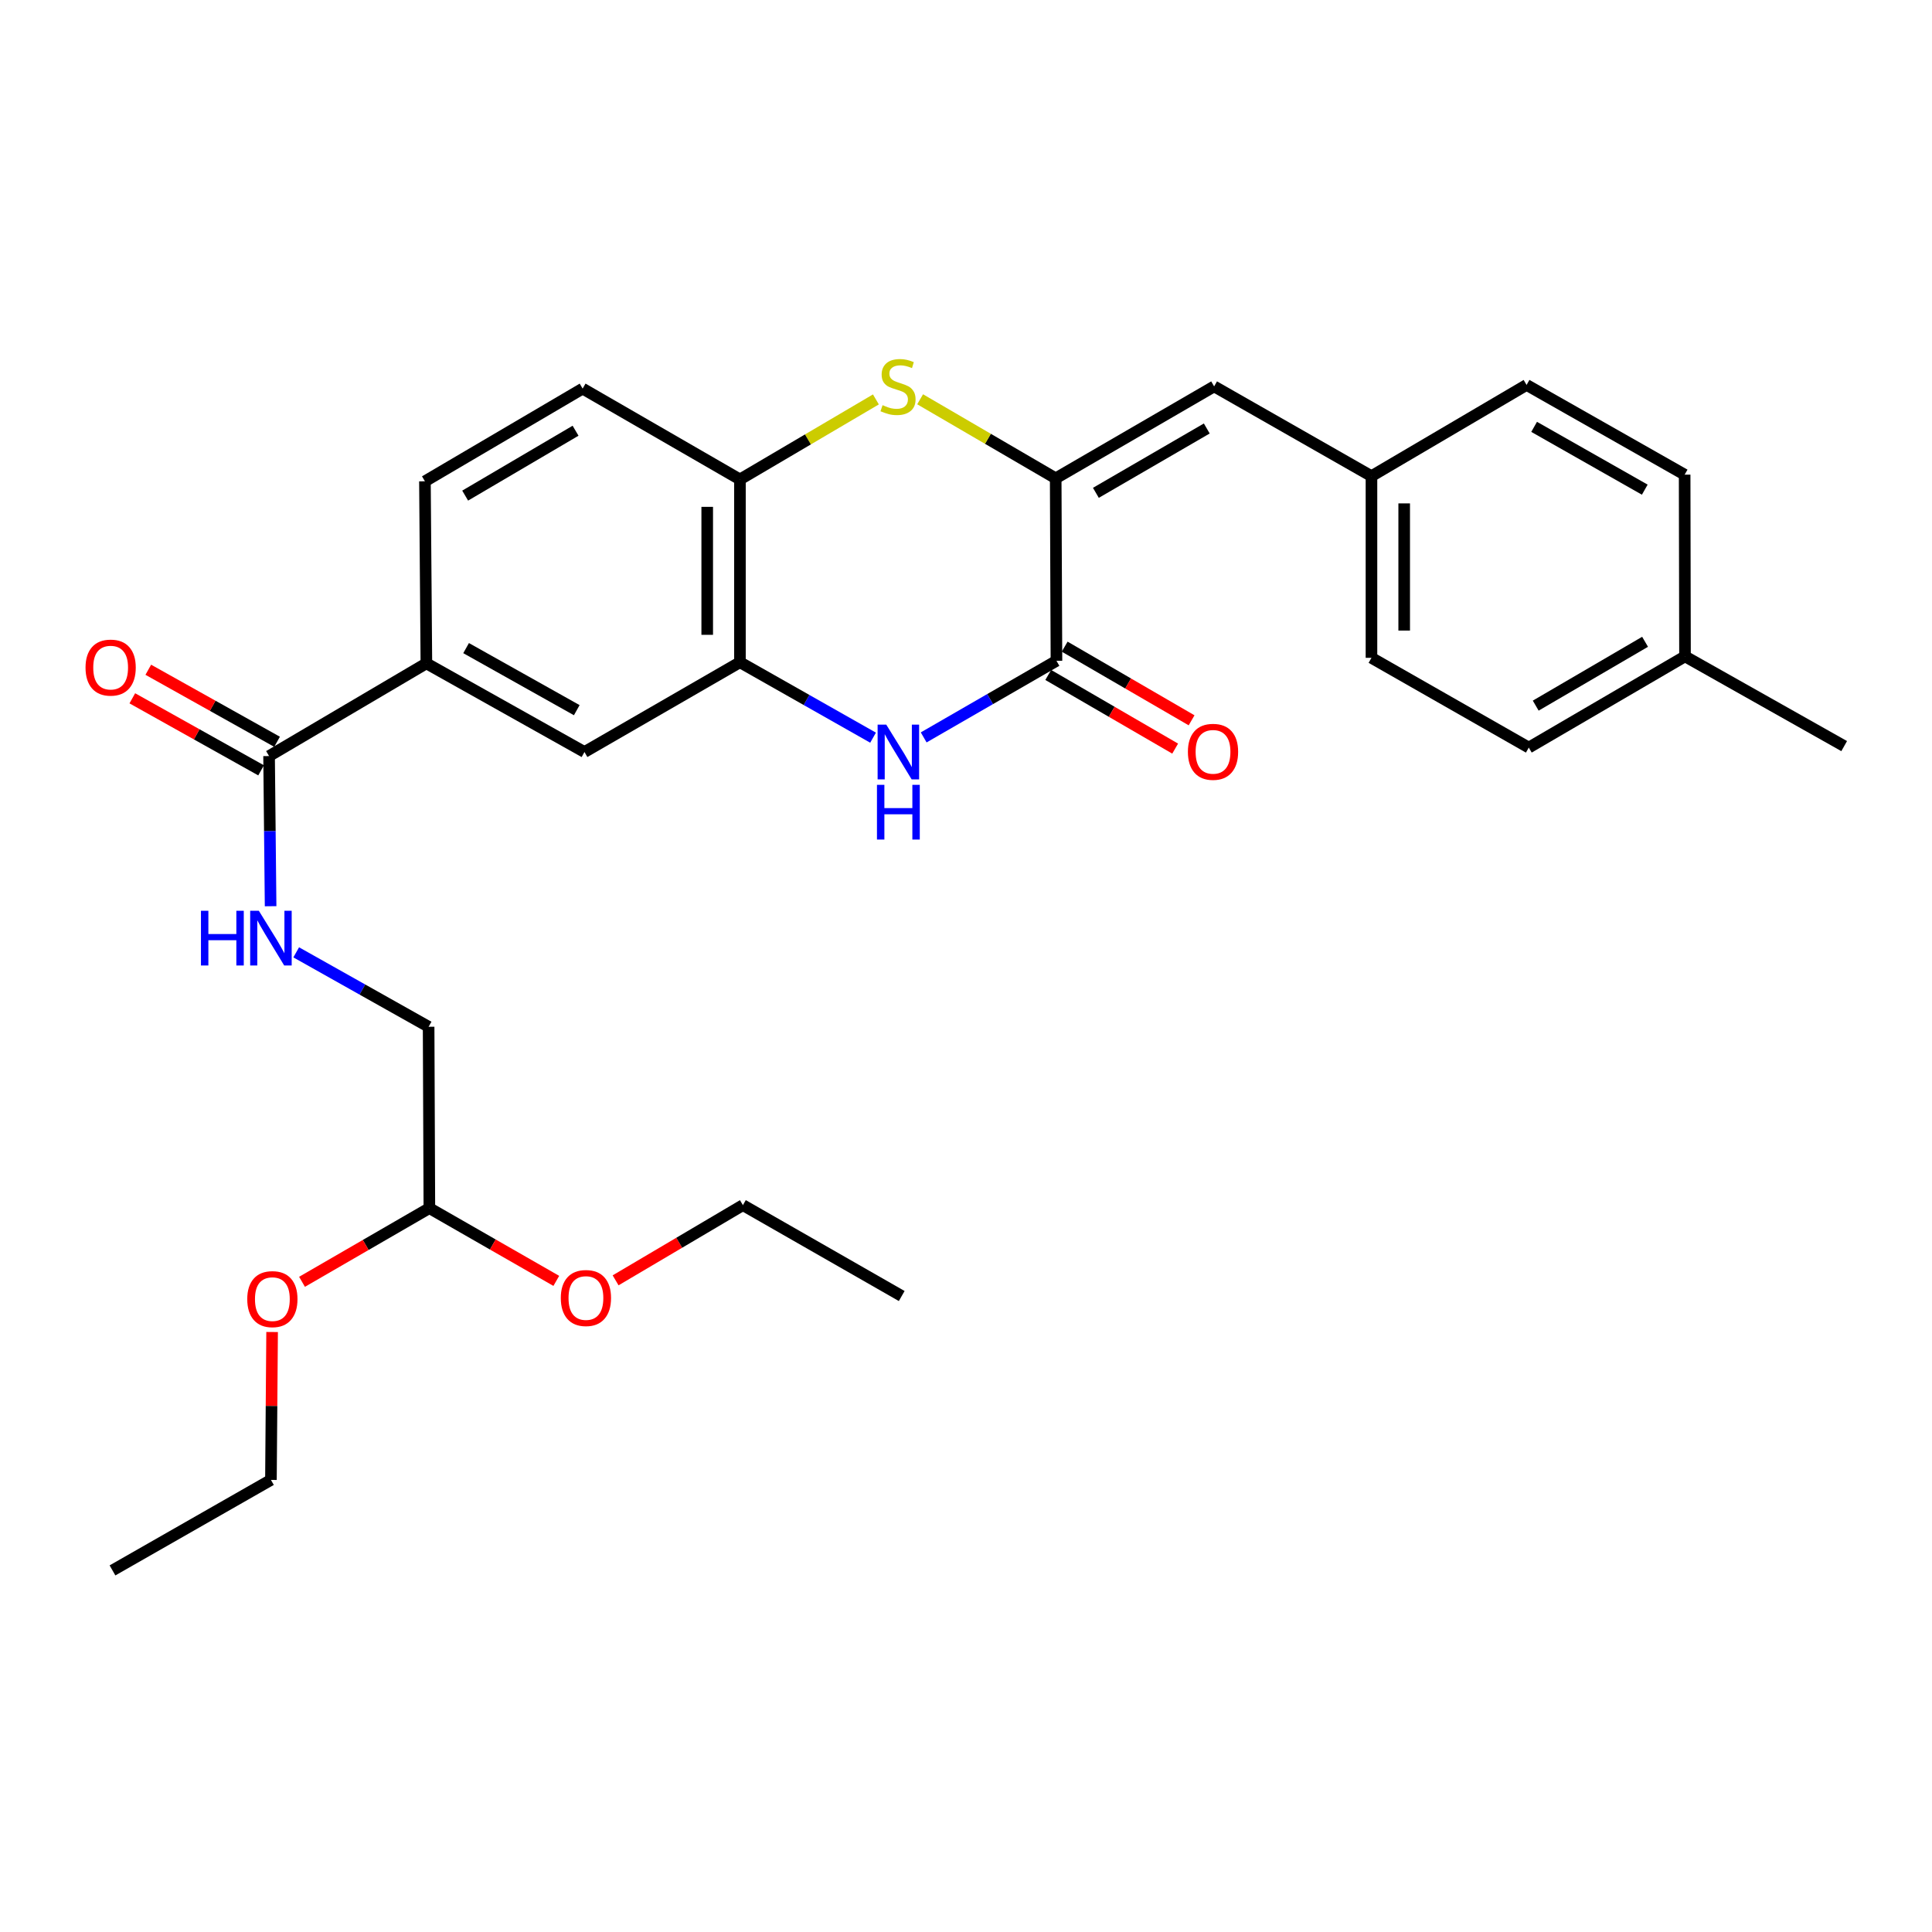 <?xml version='1.0' encoding='iso-8859-1'?>
<svg version='1.1' baseProfile='full'
              xmlns='http://www.w3.org/2000/svg'
                      xmlns:rdkit='http://www.rdkit.org/xml'
                      xmlns:xlink='http://www.w3.org/1999/xlink'
                  xml:space='preserve'
width='1000px' height='1000px' viewBox='0 0 1000 1000'>
<!-- END OF HEADER -->
<rect style='opacity:1.0;fill:#FFFFFF;stroke:none' width='1000' height='1000' x='0' y='0'> </rect>
<path class='bond-0' d='M 546.426,247.58 L 546.821,342.032' style='fill:none;fill-rule:evenodd;stroke:#000000;stroke-width:6px;stroke-linecap:butt;stroke-linejoin:miter;stroke-opacity:1' />
<path class='bond-2' d='M 546.426,247.58 L 511.342,227.123' style='fill:none;fill-rule:evenodd;stroke:#000000;stroke-width:6px;stroke-linecap:butt;stroke-linejoin:miter;stroke-opacity:1' />
<path class='bond-2' d='M 511.342,227.123 L 476.258,206.667' style='fill:none;fill-rule:evenodd;stroke:#CCCC00;stroke-width:6px;stroke-linecap:butt;stroke-linejoin:miter;stroke-opacity:1' />
<path class='bond-6' d='M 546.426,247.58 L 628.43,199.996' style='fill:none;fill-rule:evenodd;stroke:#000000;stroke-width:6px;stroke-linecap:butt;stroke-linejoin:miter;stroke-opacity:1' />
<path class='bond-6' d='M 567.227,255.091 L 624.63,221.783' style='fill:none;fill-rule:evenodd;stroke:#000000;stroke-width:6px;stroke-linecap:butt;stroke-linejoin:miter;stroke-opacity:1' />
<path class='bond-1' d='M 546.821,342.032 L 512.459,361.857' style='fill:none;fill-rule:evenodd;stroke:#000000;stroke-width:6px;stroke-linecap:butt;stroke-linejoin:miter;stroke-opacity:1' />
<path class='bond-1' d='M 512.459,361.857 L 478.097,381.681' style='fill:none;fill-rule:evenodd;stroke:#0000FF;stroke-width:6px;stroke-linecap:butt;stroke-linejoin:miter;stroke-opacity:1' />
<path class='bond-10' d='M 542.57,349.357 L 575.416,368.419' style='fill:none;fill-rule:evenodd;stroke:#000000;stroke-width:6px;stroke-linecap:butt;stroke-linejoin:miter;stroke-opacity:1' />
<path class='bond-10' d='M 575.416,368.419 L 608.263,387.482' style='fill:none;fill-rule:evenodd;stroke:#FF0000;stroke-width:6px;stroke-linecap:butt;stroke-linejoin:miter;stroke-opacity:1' />
<path class='bond-10' d='M 551.072,334.708 L 583.918,353.77' style='fill:none;fill-rule:evenodd;stroke:#000000;stroke-width:6px;stroke-linecap:butt;stroke-linejoin:miter;stroke-opacity:1' />
<path class='bond-10' d='M 583.918,353.77 L 616.764,372.833' style='fill:none;fill-rule:evenodd;stroke:#FF0000;stroke-width:6px;stroke-linecap:butt;stroke-linejoin:miter;stroke-opacity:1' />
<path class='bond-29' d='M 451.899,381.82 L 417.445,362.298' style='fill:none;fill-rule:evenodd;stroke:#0000FF;stroke-width:6px;stroke-linecap:butt;stroke-linejoin:miter;stroke-opacity:1' />
<path class='bond-29' d='M 417.445,362.298 L 382.991,342.776' style='fill:none;fill-rule:evenodd;stroke:#000000;stroke-width:6px;stroke-linecap:butt;stroke-linejoin:miter;stroke-opacity:1' />
<path class='bond-4' d='M 453.363,206.737 L 418.177,227.445' style='fill:none;fill-rule:evenodd;stroke:#CCCC00;stroke-width:6px;stroke-linecap:butt;stroke-linejoin:miter;stroke-opacity:1' />
<path class='bond-4' d='M 418.177,227.445 L 382.991,248.154' style='fill:none;fill-rule:evenodd;stroke:#000000;stroke-width:6px;stroke-linecap:butt;stroke-linejoin:miter;stroke-opacity:1' />
<path class='bond-3' d='M 382.991,342.776 L 382.991,248.154' style='fill:none;fill-rule:evenodd;stroke:#000000;stroke-width:6px;stroke-linecap:butt;stroke-linejoin:miter;stroke-opacity:1' />
<path class='bond-3' d='M 366.054,328.582 L 366.054,262.347' style='fill:none;fill-rule:evenodd;stroke:#000000;stroke-width:6px;stroke-linecap:butt;stroke-linejoin:miter;stroke-opacity:1' />
<path class='bond-8' d='M 382.991,342.776 L 302.521,389.24' style='fill:none;fill-rule:evenodd;stroke:#000000;stroke-width:6px;stroke-linecap:butt;stroke-linejoin:miter;stroke-opacity:1' />
<path class='bond-12' d='M 382.991,248.154 L 301.571,201.143' style='fill:none;fill-rule:evenodd;stroke:#000000;stroke-width:6px;stroke-linecap:butt;stroke-linejoin:miter;stroke-opacity:1' />
<path class='bond-5' d='M 139.275,391.338 L 220.696,343.35' style='fill:none;fill-rule:evenodd;stroke:#000000;stroke-width:6px;stroke-linecap:butt;stroke-linejoin:miter;stroke-opacity:1' />
<path class='bond-9' d='M 139.275,391.338 L 139.671,430.199' style='fill:none;fill-rule:evenodd;stroke:#000000;stroke-width:6px;stroke-linecap:butt;stroke-linejoin:miter;stroke-opacity:1' />
<path class='bond-9' d='M 139.671,430.199 L 140.066,469.059' style='fill:none;fill-rule:evenodd;stroke:#0000FF;stroke-width:6px;stroke-linecap:butt;stroke-linejoin:miter;stroke-opacity:1' />
<path class='bond-11' d='M 143.409,383.948 L 110.082,365.305' style='fill:none;fill-rule:evenodd;stroke:#000000;stroke-width:6px;stroke-linecap:butt;stroke-linejoin:miter;stroke-opacity:1' />
<path class='bond-11' d='M 110.082,365.305 L 76.754,346.662' style='fill:none;fill-rule:evenodd;stroke:#FF0000;stroke-width:6px;stroke-linecap:butt;stroke-linejoin:miter;stroke-opacity:1' />
<path class='bond-11' d='M 135.141,398.729 L 101.813,380.087' style='fill:none;fill-rule:evenodd;stroke:#000000;stroke-width:6px;stroke-linecap:butt;stroke-linejoin:miter;stroke-opacity:1' />
<path class='bond-11' d='M 101.813,380.087 L 68.486,361.444' style='fill:none;fill-rule:evenodd;stroke:#FF0000;stroke-width:6px;stroke-linecap:butt;stroke-linejoin:miter;stroke-opacity:1' />
<path class='bond-14' d='M 628.43,199.996 L 709.869,246.45' style='fill:none;fill-rule:evenodd;stroke:#000000;stroke-width:6px;stroke-linecap:butt;stroke-linejoin:miter;stroke-opacity:1' />
<path class='bond-7' d='M 220.696,343.35 L 219.943,249.123' style='fill:none;fill-rule:evenodd;stroke:#000000;stroke-width:6px;stroke-linecap:butt;stroke-linejoin:miter;stroke-opacity:1' />
<path class='bond-31' d='M 220.696,343.35 L 302.521,389.24' style='fill:none;fill-rule:evenodd;stroke:#000000;stroke-width:6px;stroke-linecap:butt;stroke-linejoin:miter;stroke-opacity:1' />
<path class='bond-31' d='M 241.254,335.461 L 298.532,367.584' style='fill:none;fill-rule:evenodd;stroke:#000000;stroke-width:6px;stroke-linecap:butt;stroke-linejoin:miter;stroke-opacity:1' />
<path class='bond-16' d='M 153.315,492.928 L 187.584,512.192' style='fill:none;fill-rule:evenodd;stroke:#0000FF;stroke-width:6px;stroke-linecap:butt;stroke-linejoin:miter;stroke-opacity:1' />
<path class='bond-16' d='M 187.584,512.192 L 221.853,531.456' style='fill:none;fill-rule:evenodd;stroke:#000000;stroke-width:6px;stroke-linecap:butt;stroke-linejoin:miter;stroke-opacity:1' />
<path class='bond-13' d='M 301.571,201.143 L 219.943,249.123' style='fill:none;fill-rule:evenodd;stroke:#000000;stroke-width:6px;stroke-linecap:butt;stroke-linejoin:miter;stroke-opacity:1' />
<path class='bond-13' d='M 297.909,222.942 L 240.77,256.527' style='fill:none;fill-rule:evenodd;stroke:#000000;stroke-width:6px;stroke-linecap:butt;stroke-linejoin:miter;stroke-opacity:1' />
<path class='bond-18' d='M 709.869,246.45 L 790.151,199.243' style='fill:none;fill-rule:evenodd;stroke:#000000;stroke-width:6px;stroke-linecap:butt;stroke-linejoin:miter;stroke-opacity:1' />
<path class='bond-19' d='M 709.869,246.45 L 709.869,340.489' style='fill:none;fill-rule:evenodd;stroke:#000000;stroke-width:6px;stroke-linecap:butt;stroke-linejoin:miter;stroke-opacity:1' />
<path class='bond-19' d='M 726.806,260.556 L 726.806,326.383' style='fill:none;fill-rule:evenodd;stroke:#000000;stroke-width:6px;stroke-linecap:butt;stroke-linejoin:miter;stroke-opacity:1' />
<path class='bond-15' d='M 222.239,625.325 L 221.853,531.456' style='fill:none;fill-rule:evenodd;stroke:#000000;stroke-width:6px;stroke-linecap:butt;stroke-linejoin:miter;stroke-opacity:1' />
<path class='bond-22' d='M 222.239,625.325 L 255.089,644.154' style='fill:none;fill-rule:evenodd;stroke:#000000;stroke-width:6px;stroke-linecap:butt;stroke-linejoin:miter;stroke-opacity:1' />
<path class='bond-22' d='M 255.089,644.154 L 287.939,662.982' style='fill:none;fill-rule:evenodd;stroke:#FF0000;stroke-width:6px;stroke-linecap:butt;stroke-linejoin:miter;stroke-opacity:1' />
<path class='bond-23' d='M 222.239,625.325 L 189.282,644.395' style='fill:none;fill-rule:evenodd;stroke:#000000;stroke-width:6px;stroke-linecap:butt;stroke-linejoin:miter;stroke-opacity:1' />
<path class='bond-23' d='M 189.282,644.395 L 156.325,663.465' style='fill:none;fill-rule:evenodd;stroke:#FF0000;stroke-width:6px;stroke-linecap:butt;stroke-linejoin:miter;stroke-opacity:1' />
<path class='bond-17' d='M 872.156,339.737 L 791.299,386.944' style='fill:none;fill-rule:evenodd;stroke:#000000;stroke-width:6px;stroke-linecap:butt;stroke-linejoin:miter;stroke-opacity:1' />
<path class='bond-17' d='M 851.487,332.191 L 794.888,365.236' style='fill:none;fill-rule:evenodd;stroke:#000000;stroke-width:6px;stroke-linecap:butt;stroke-linejoin:miter;stroke-opacity:1' />
<path class='bond-26' d='M 872.156,339.737 L 954.545,386.182' style='fill:none;fill-rule:evenodd;stroke:#000000;stroke-width:6px;stroke-linecap:butt;stroke-linejoin:miter;stroke-opacity:1' />
<path class='bond-30' d='M 872.156,339.737 L 871.967,245.688' style='fill:none;fill-rule:evenodd;stroke:#000000;stroke-width:6px;stroke-linecap:butt;stroke-linejoin:miter;stroke-opacity:1' />
<path class='bond-21' d='M 790.151,199.243 L 871.967,245.688' style='fill:none;fill-rule:evenodd;stroke:#000000;stroke-width:6px;stroke-linecap:butt;stroke-linejoin:miter;stroke-opacity:1' />
<path class='bond-21' d='M 794.062,220.939 L 851.333,253.451' style='fill:none;fill-rule:evenodd;stroke:#000000;stroke-width:6px;stroke-linecap:butt;stroke-linejoin:miter;stroke-opacity:1' />
<path class='bond-20' d='M 709.869,340.489 L 791.299,386.944' style='fill:none;fill-rule:evenodd;stroke:#000000;stroke-width:6px;stroke-linecap:butt;stroke-linejoin:miter;stroke-opacity:1' />
<path class='bond-24' d='M 318.633,662.7 L 351.579,643.241' style='fill:none;fill-rule:evenodd;stroke:#FF0000;stroke-width:6px;stroke-linecap:butt;stroke-linejoin:miter;stroke-opacity:1' />
<path class='bond-24' d='M 351.579,643.241 L 384.525,623.782' style='fill:none;fill-rule:evenodd;stroke:#000000;stroke-width:6px;stroke-linecap:butt;stroke-linejoin:miter;stroke-opacity:1' />
<path class='bond-25' d='M 140.842,689.446 L 140.538,727.722' style='fill:none;fill-rule:evenodd;stroke:#FF0000;stroke-width:6px;stroke-linecap:butt;stroke-linejoin:miter;stroke-opacity:1' />
<path class='bond-25' d='M 140.538,727.722 L 140.235,765.998' style='fill:none;fill-rule:evenodd;stroke:#000000;stroke-width:6px;stroke-linecap:butt;stroke-linejoin:miter;stroke-opacity:1' />
<path class='bond-28' d='M 384.525,623.782 L 466.727,670.821' style='fill:none;fill-rule:evenodd;stroke:#000000;stroke-width:6px;stroke-linecap:butt;stroke-linejoin:miter;stroke-opacity:1' />
<path class='bond-27' d='M 140.235,765.998 L 58.221,812.839' style='fill:none;fill-rule:evenodd;stroke:#000000;stroke-width:6px;stroke-linecap:butt;stroke-linejoin:miter;stroke-opacity:1' />
<path  class='atom-2' d='M 458.735 375.08
L 468.015 390.08
Q 468.935 391.56, 470.415 394.24
Q 471.895 396.92, 471.975 397.08
L 471.975 375.08
L 475.735 375.08
L 475.735 403.4
L 471.855 403.4
L 461.895 387
Q 460.735 385.08, 459.495 382.88
Q 458.295 380.68, 457.935 380
L 457.935 403.4
L 454.255 403.4
L 454.255 375.08
L 458.735 375.08
' fill='#0000FF'/>
<path  class='atom-2' d='M 453.915 406.232
L 457.755 406.232
L 457.755 418.272
L 472.235 418.272
L 472.235 406.232
L 476.075 406.232
L 476.075 434.552
L 472.235 434.552
L 472.235 421.472
L 457.755 421.472
L 457.755 434.552
L 453.915 434.552
L 453.915 406.232
' fill='#0000FF'/>
<path  class='atom-3' d='M 456.817 209.716
Q 457.137 209.836, 458.457 210.396
Q 459.777 210.956, 461.217 211.316
Q 462.697 211.636, 464.137 211.636
Q 466.817 211.636, 468.377 210.356
Q 469.937 209.036, 469.937 206.756
Q 469.937 205.196, 469.137 204.236
Q 468.377 203.276, 467.177 202.756
Q 465.977 202.236, 463.977 201.636
Q 461.457 200.876, 459.937 200.156
Q 458.457 199.436, 457.377 197.916
Q 456.337 196.396, 456.337 193.836
Q 456.337 190.276, 458.737 188.076
Q 461.177 185.876, 465.977 185.876
Q 469.257 185.876, 472.977 187.436
L 472.057 190.516
Q 468.657 189.116, 466.097 189.116
Q 463.337 189.116, 461.817 190.276
Q 460.297 191.396, 460.337 193.356
Q 460.337 194.876, 461.097 195.796
Q 461.897 196.716, 463.017 197.236
Q 464.177 197.756, 466.097 198.356
Q 468.657 199.156, 470.177 199.956
Q 471.697 200.756, 472.777 202.396
Q 473.897 203.996, 473.897 206.756
Q 473.897 210.676, 471.257 212.796
Q 468.657 214.876, 464.297 214.876
Q 461.777 214.876, 459.857 214.316
Q 457.977 213.796, 455.737 212.876
L 456.817 209.716
' fill='#CCCC00'/>
<path  class='atom-10' d='M 104.015 471.415
L 107.855 471.415
L 107.855 483.455
L 122.335 483.455
L 122.335 471.415
L 126.175 471.415
L 126.175 499.735
L 122.335 499.735
L 122.335 486.655
L 107.855 486.655
L 107.855 499.735
L 104.015 499.735
L 104.015 471.415
' fill='#0000FF'/>
<path  class='atom-10' d='M 133.975 471.415
L 143.255 486.415
Q 144.175 487.895, 145.655 490.575
Q 147.135 493.255, 147.215 493.415
L 147.215 471.415
L 150.975 471.415
L 150.975 499.735
L 147.095 499.735
L 137.135 483.335
Q 135.975 481.415, 134.735 479.215
Q 133.535 477.015, 133.175 476.335
L 133.175 499.735
L 129.495 499.735
L 129.495 471.415
L 133.975 471.415
' fill='#0000FF'/>
<path  class='atom-11' d='M 614.856 389.141
Q 614.856 382.341, 618.216 378.541
Q 621.576 374.741, 627.856 374.741
Q 634.136 374.741, 637.496 378.541
Q 640.856 382.341, 640.856 389.141
Q 640.856 396.021, 637.456 399.941
Q 634.056 403.821, 627.856 403.821
Q 621.616 403.821, 618.216 399.941
Q 614.856 396.061, 614.856 389.141
M 627.856 400.621
Q 632.176 400.621, 634.496 397.741
Q 636.856 394.821, 636.856 389.141
Q 636.856 383.581, 634.496 380.781
Q 632.176 377.941, 627.856 377.941
Q 623.536 377.941, 621.176 380.741
Q 618.856 383.541, 618.856 389.141
Q 618.856 394.861, 621.176 397.741
Q 623.536 400.621, 627.856 400.621
' fill='#FF0000'/>
<path  class='atom-12' d='M 44.271 345.547
Q 44.271 338.747, 47.631 334.947
Q 50.991 331.147, 57.271 331.147
Q 63.551 331.147, 66.911 334.947
Q 70.271 338.747, 70.271 345.547
Q 70.271 352.427, 66.871 356.347
Q 63.471 360.227, 57.271 360.227
Q 51.031 360.227, 47.631 356.347
Q 44.271 352.467, 44.271 345.547
M 57.271 357.027
Q 61.591 357.027, 63.911 354.147
Q 66.271 351.227, 66.271 345.547
Q 66.271 339.987, 63.911 337.187
Q 61.591 334.347, 57.271 334.347
Q 52.951 334.347, 50.591 337.147
Q 48.271 339.947, 48.271 345.547
Q 48.271 351.267, 50.591 354.147
Q 52.951 357.027, 57.271 357.027
' fill='#FF0000'/>
<path  class='atom-23' d='M 290.274 671.851
Q 290.274 665.051, 293.634 661.251
Q 296.994 657.451, 303.274 657.451
Q 309.554 657.451, 312.914 661.251
Q 316.274 665.051, 316.274 671.851
Q 316.274 678.731, 312.874 682.651
Q 309.474 686.531, 303.274 686.531
Q 297.034 686.531, 293.634 682.651
Q 290.274 678.771, 290.274 671.851
M 303.274 683.331
Q 307.594 683.331, 309.914 680.451
Q 312.274 677.531, 312.274 671.851
Q 312.274 666.291, 309.914 663.491
Q 307.594 660.651, 303.274 660.651
Q 298.954 660.651, 296.594 663.451
Q 294.274 666.251, 294.274 671.851
Q 294.274 677.571, 296.594 680.451
Q 298.954 683.331, 303.274 683.331
' fill='#FF0000'/>
<path  class='atom-24' d='M 127.978 672.425
Q 127.978 665.625, 131.338 661.825
Q 134.698 658.025, 140.978 658.025
Q 147.258 658.025, 150.618 661.825
Q 153.978 665.625, 153.978 672.425
Q 153.978 679.305, 150.578 683.225
Q 147.178 687.105, 140.978 687.105
Q 134.738 687.105, 131.338 683.225
Q 127.978 679.345, 127.978 672.425
M 140.978 683.905
Q 145.298 683.905, 147.618 681.025
Q 149.978 678.105, 149.978 672.425
Q 149.978 666.865, 147.618 664.065
Q 145.298 661.225, 140.978 661.225
Q 136.658 661.225, 134.298 664.025
Q 131.978 666.825, 131.978 672.425
Q 131.978 678.145, 134.298 681.025
Q 136.658 683.905, 140.978 683.905
' fill='#FF0000'/>
</svg>
